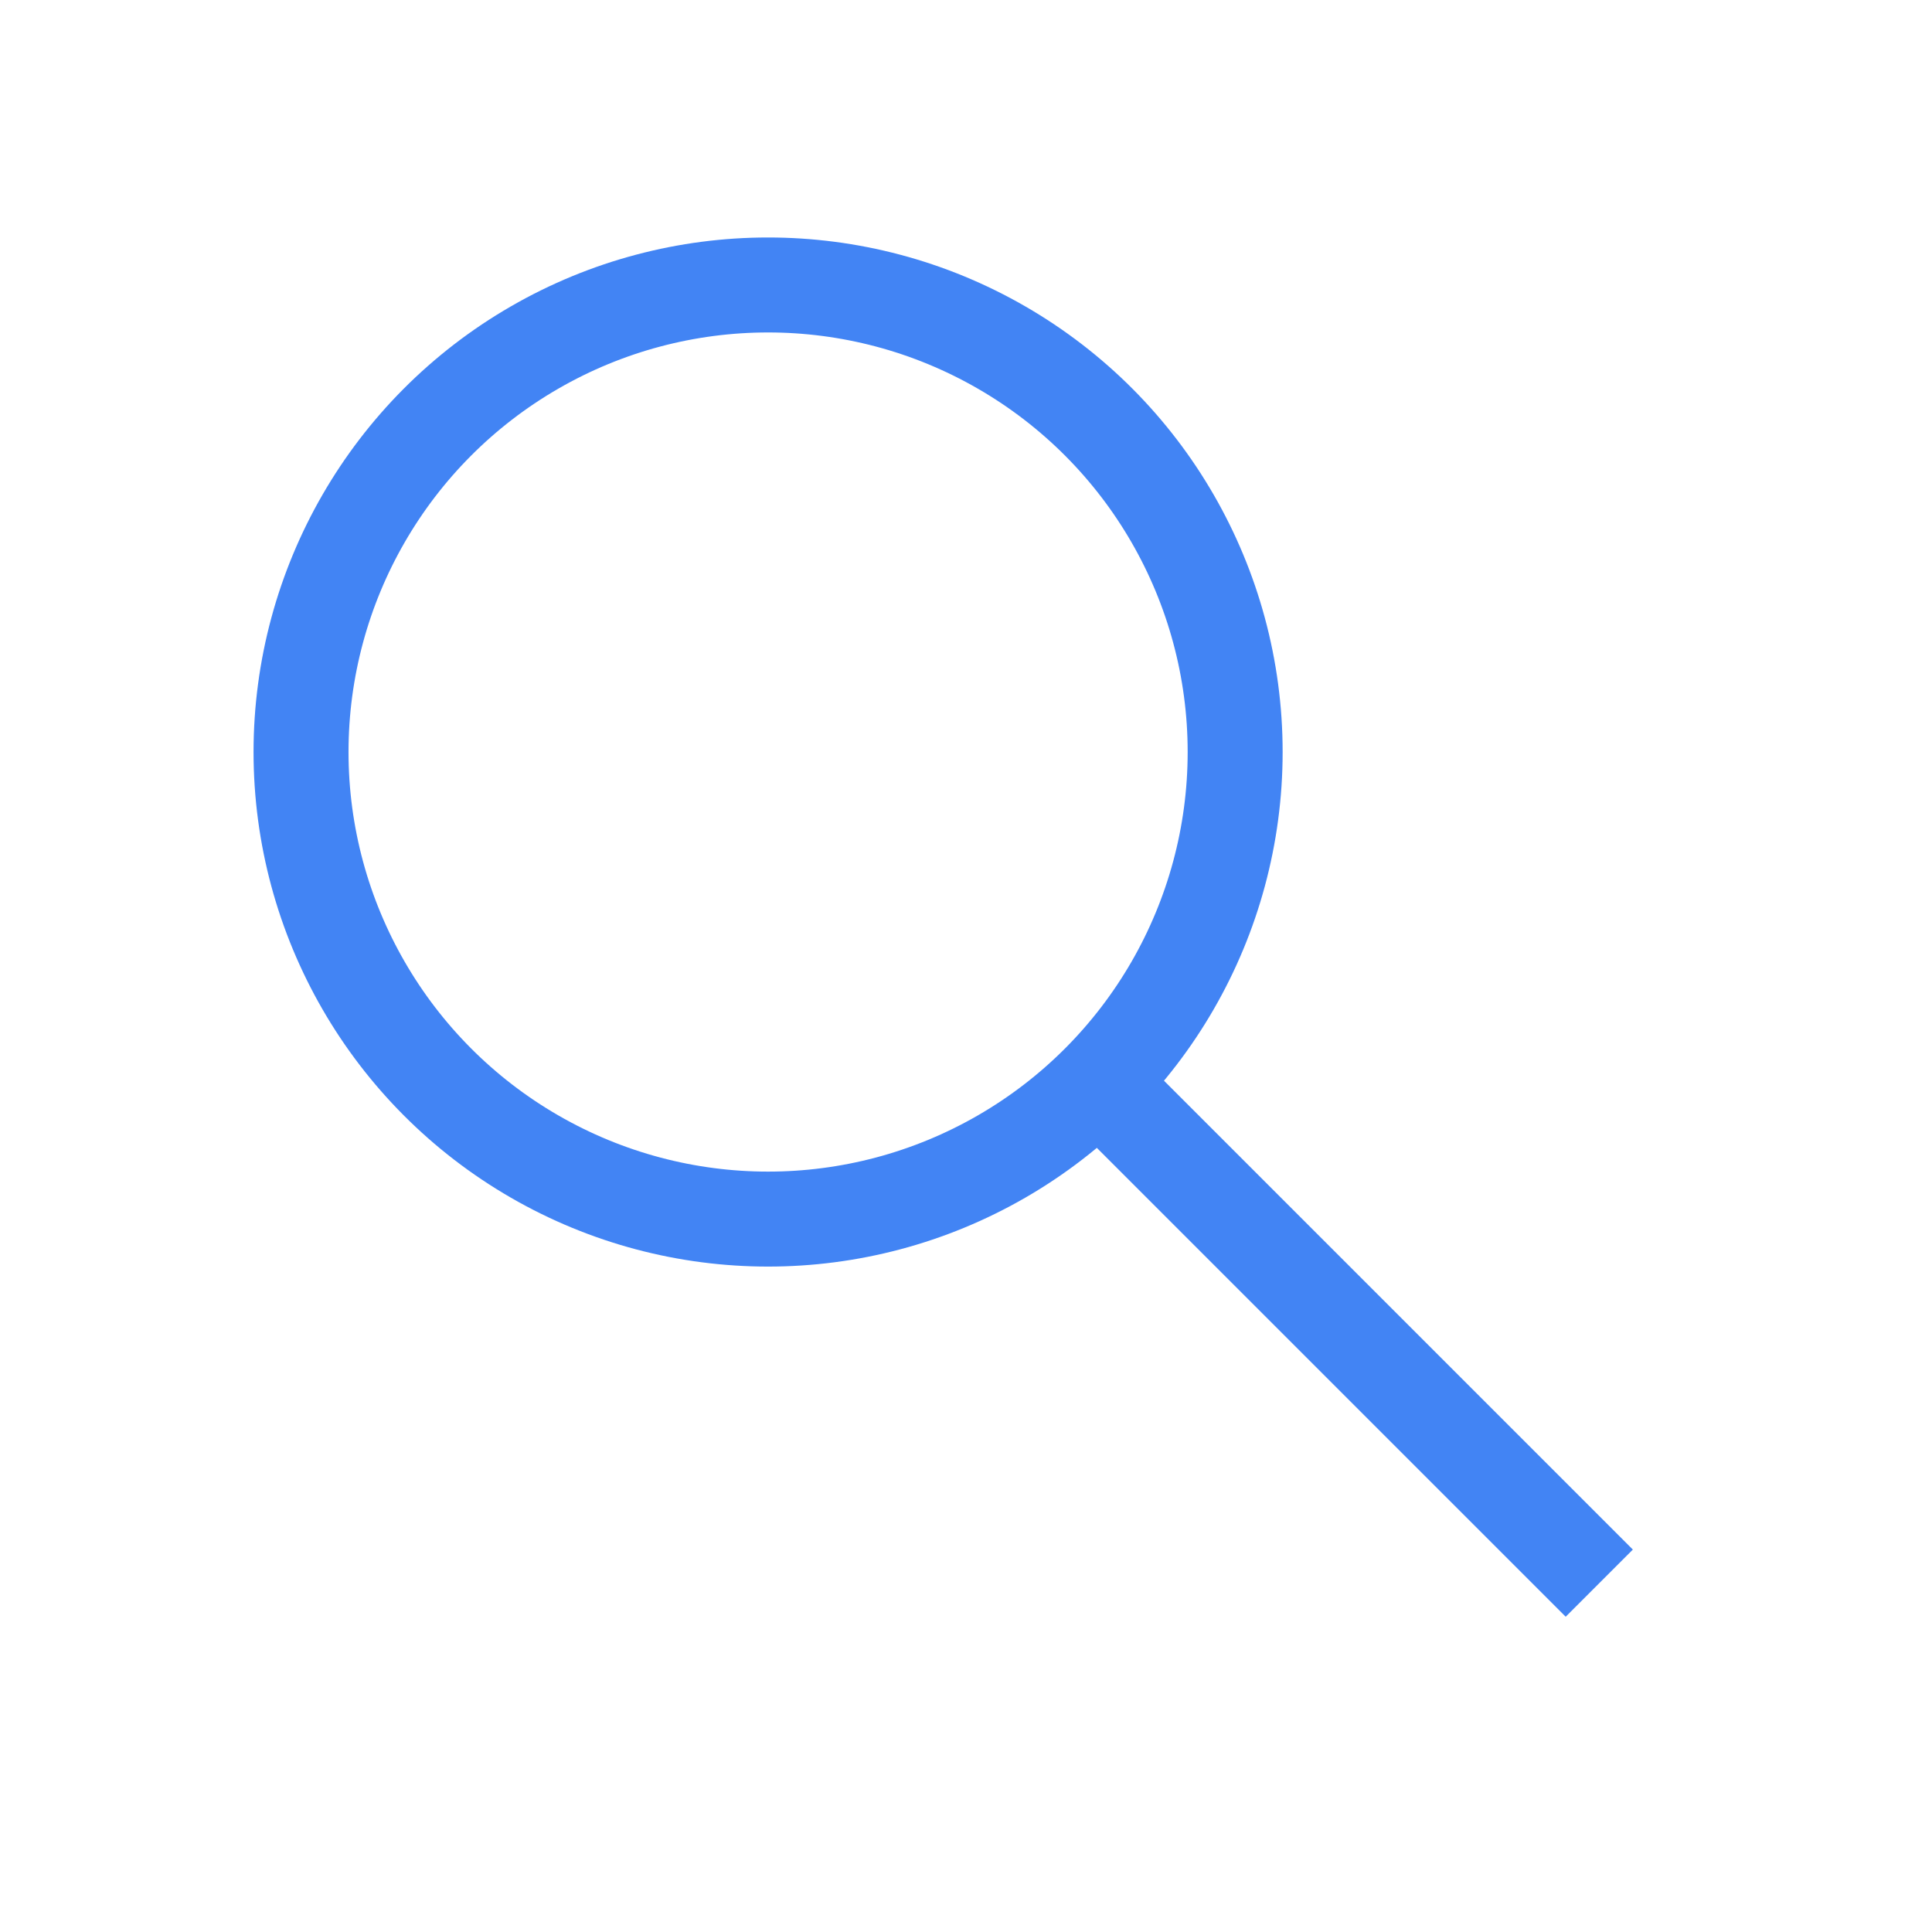 <svg width="32" height="32" viewBox="0 0 32 32" fill="none" xmlns="http://www.w3.org/2000/svg">
<path d="M18.622 18.355L26.489 26.222" stroke="#4284F4" stroke-width="1.573"/>
<circle cx="12.722" cy="12.456" r="7.736" stroke="#4284F4" stroke-width="1.573"/>
</svg>
